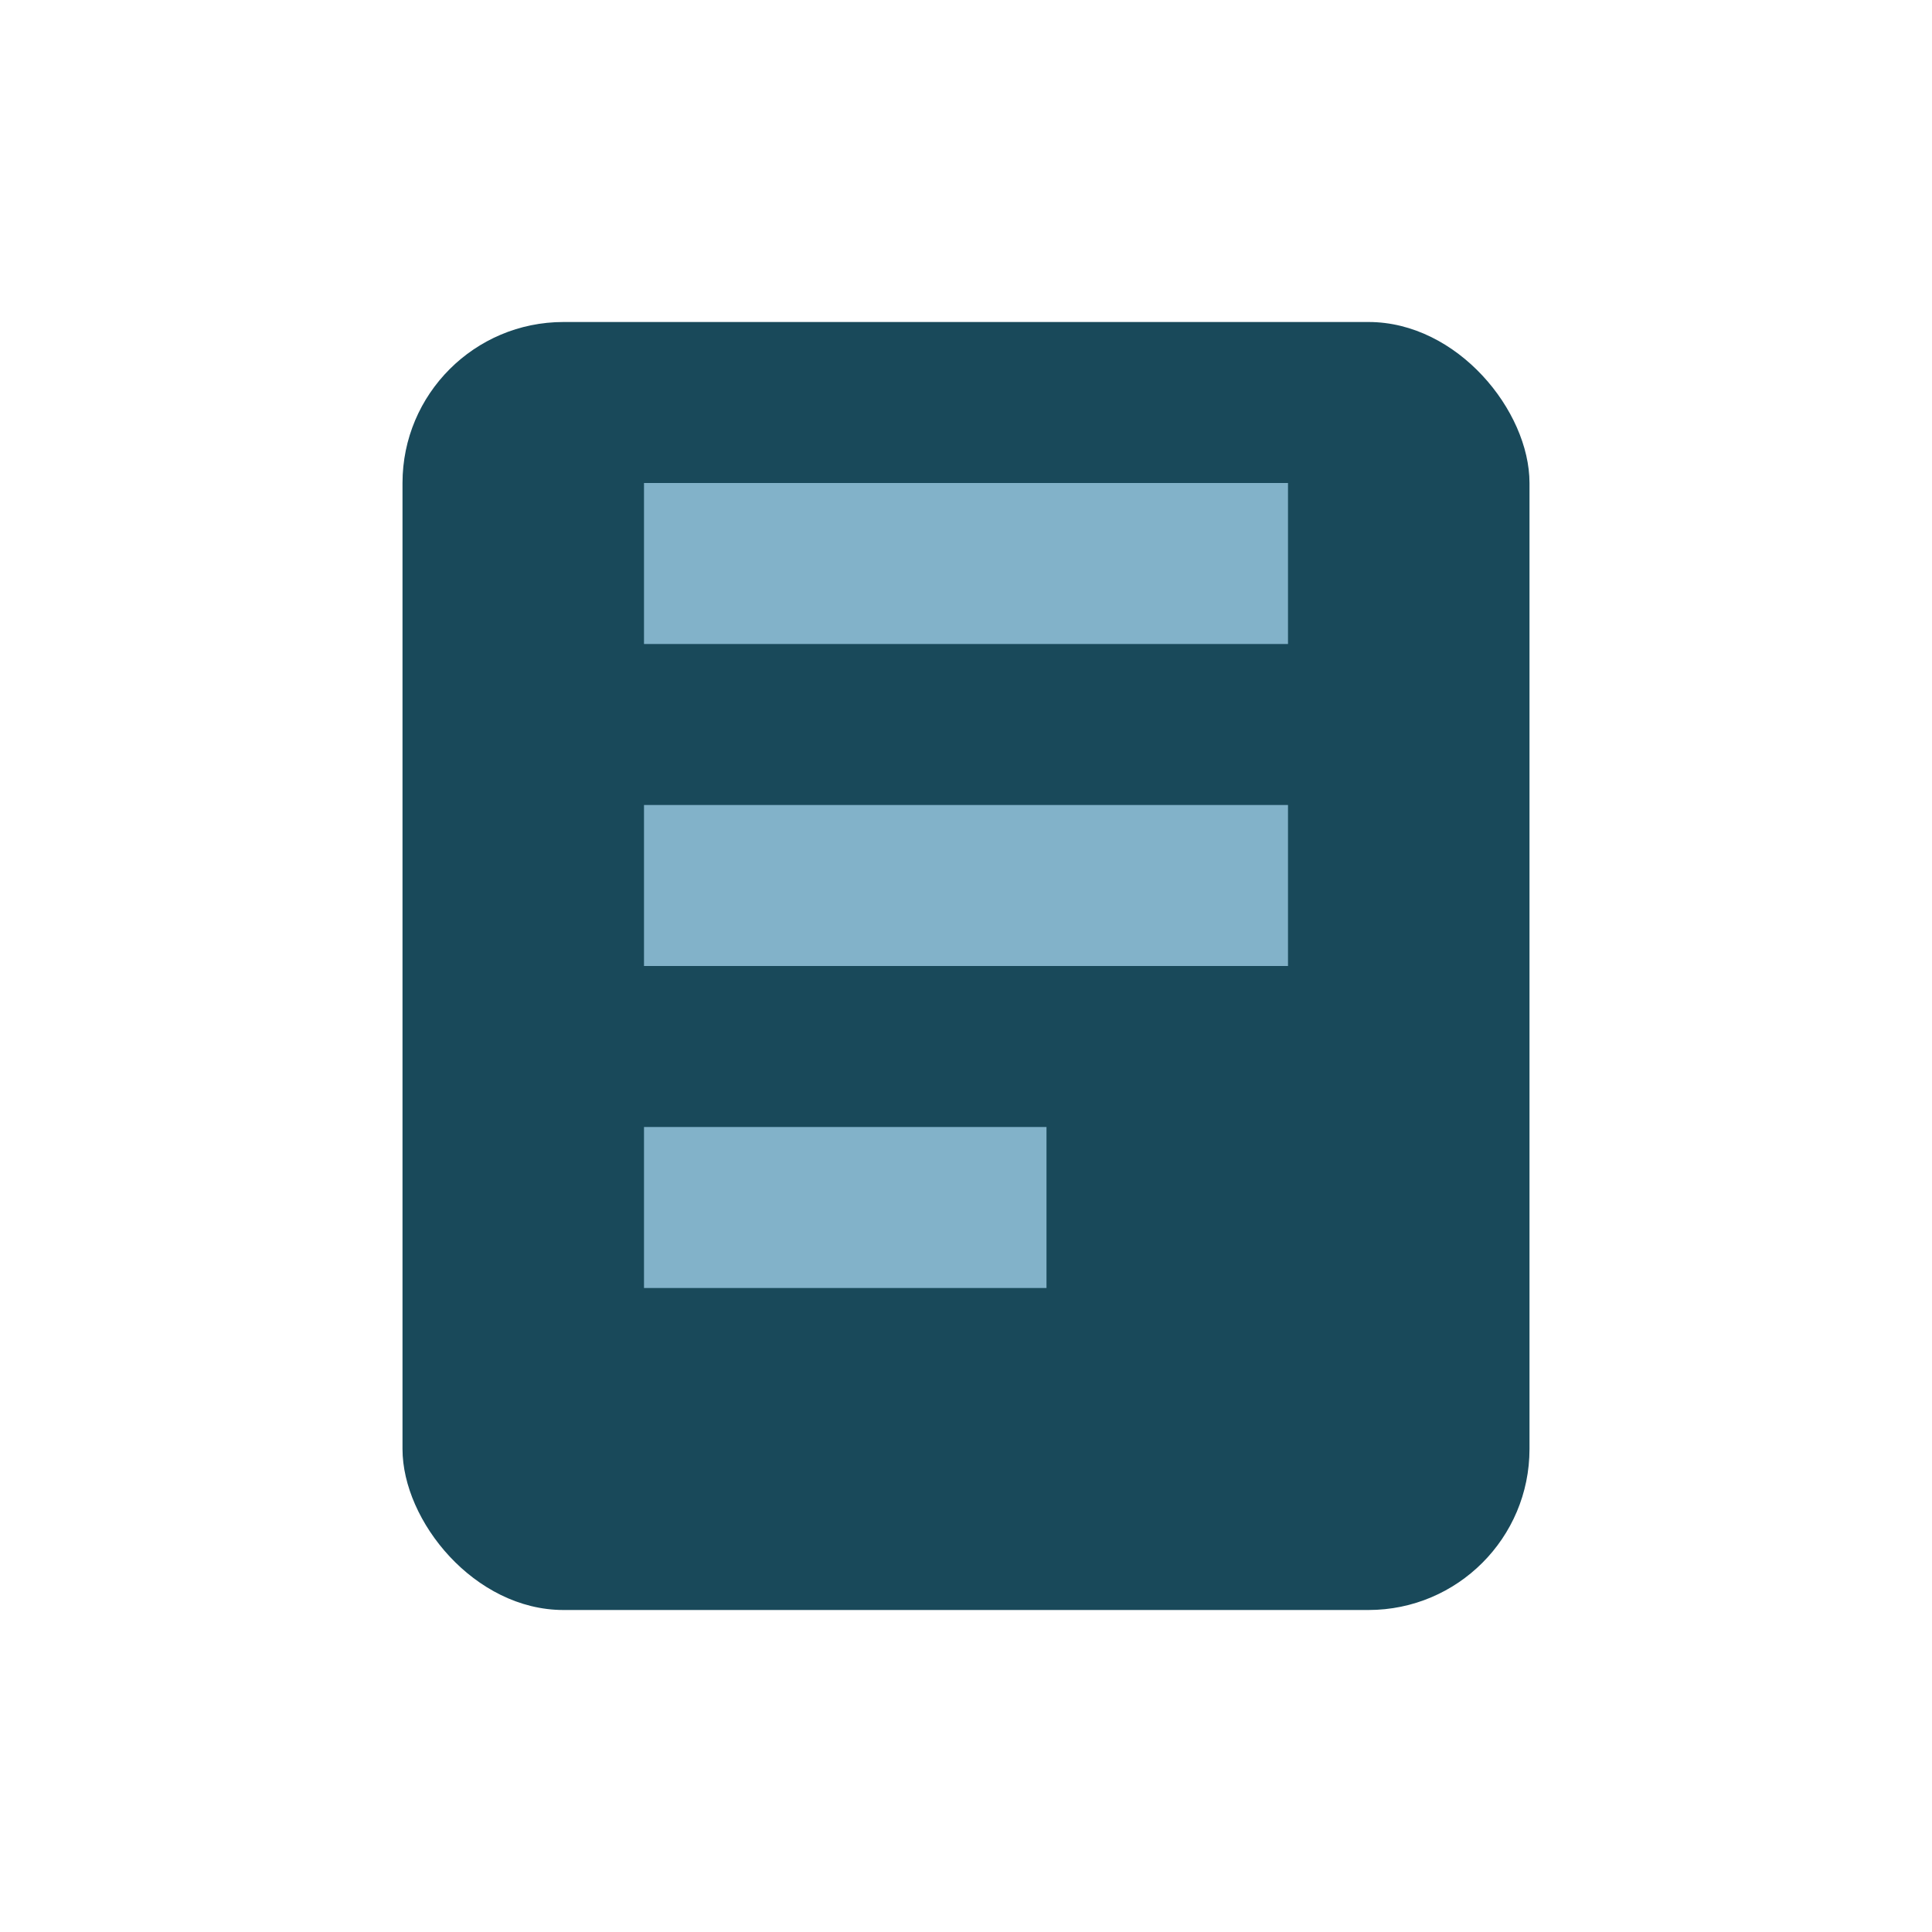 <?xml version="1.0" encoding="UTF-8"?>
<svg xmlns="http://www.w3.org/2000/svg" width="24" height="24" viewBox="0 0 24 24"><rect x="5" y="4" width="14" height="16" rx="2" fill="#19495A"/><path d="M8 7h8M8 11h8M8 15h5" stroke="#82B2C9" stroke-width="2" fill="none"/></svg>